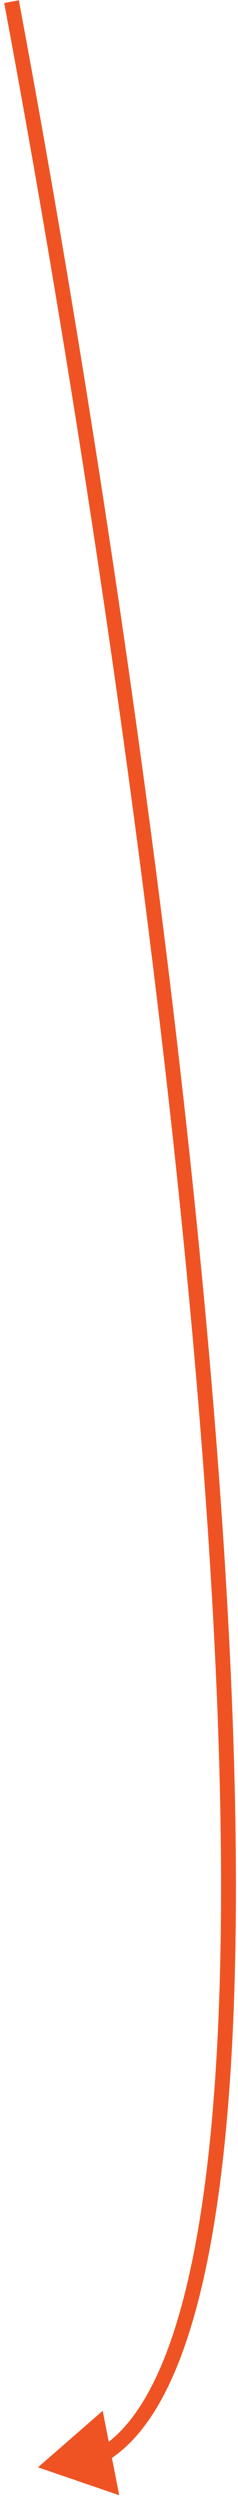 <svg xmlns="http://www.w3.org/2000/svg" width="48" height="503" fill="none" viewBox="0 0 48 503">
    <path fill="#F05323" d="M7.657 496.424l13.06-11.377 3.323 16.999-16.383-5.622zM3.795.054C18.609 79.127 36.417 194.454 43.942 294.09c3.761 49.81 4.959 95.758 1.91 131.313-1.523 17.773-4.112 33.016-8.003 44.869-3.876 11.805-9.126 20.505-16.16 24.841l-1.573-2.554c6.118-3.772 11.077-11.634 14.882-23.223 3.79-11.542 6.352-26.526 7.866-44.189 3.027-35.317 1.844-81.079-1.914-130.831C33.436 194.826 15.648 79.615.846.607L3.795.055z"/>
</svg>
